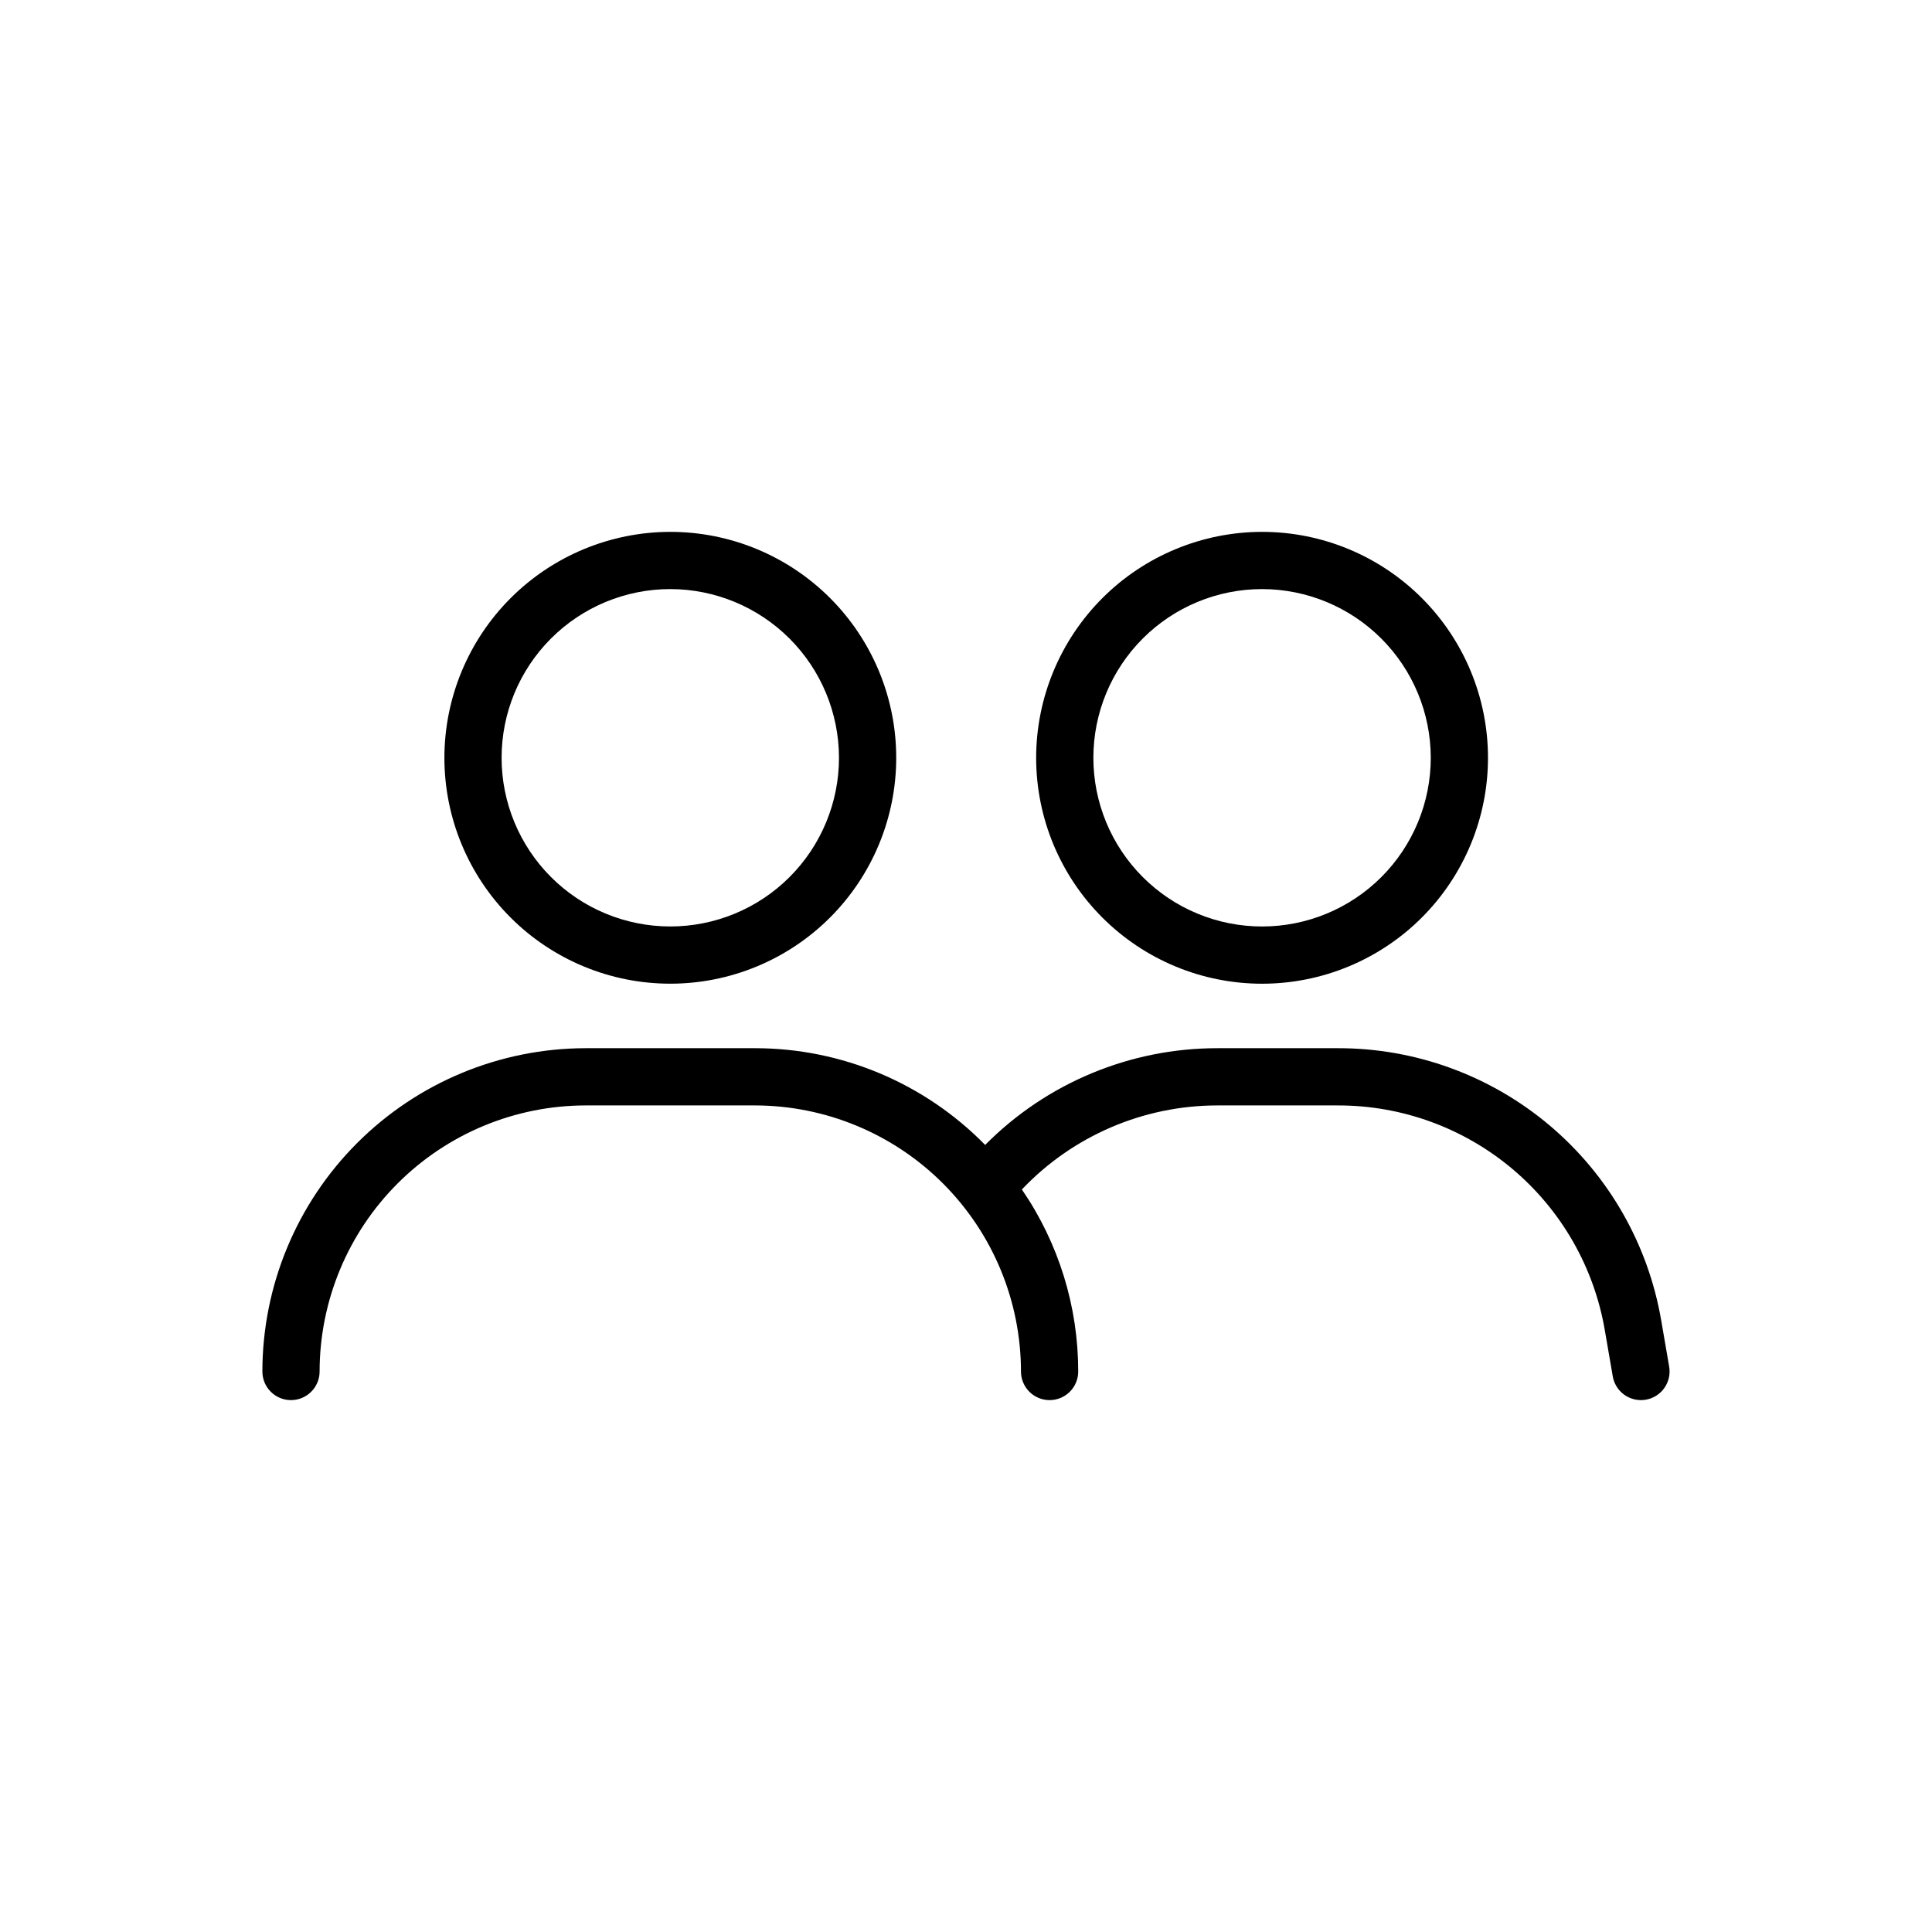 <?xml version="1.0" encoding="UTF-8"?>
<!-- Uploaded to: ICON Repo, www.iconrepo.com, Generator: ICON Repo Mixer Tools -->
<svg fill="#000000" width="800px" height="800px" version="1.1" viewBox="144 144 512 512" xmlns="http://www.w3.org/2000/svg">
 <g>
  <path d="m261.77 344.82c0 15.879 6.309 31.109 17.535 42.336 11.23 11.227 26.457 17.535 42.336 17.531 15.879 0 31.105-6.309 42.332-17.535 11.227-11.227 17.535-26.457 17.535-42.332 0-15.879-6.309-31.109-17.535-42.336-11.227-11.227-26.457-17.535-42.336-17.535-15.871 0.02-31.09 6.332-42.312 17.559-11.227 11.223-17.539 26.441-17.555 42.312zm104.57 0c0 11.859-4.711 23.227-13.098 31.613-8.383 8.383-19.754 13.09-31.609 13.09s-23.227-4.711-31.609-13.094c-8.383-8.383-13.094-19.754-13.094-31.609 0-11.859 4.711-23.227 13.094-31.613 8.383-8.383 19.754-13.094 31.609-13.094 11.855 0.016 23.219 4.731 31.598 13.113 8.383 8.379 13.094 19.742 13.109 31.594z"/>
  <path d="m418.59 344.82c0 15.879 6.305 31.109 17.535 42.336 11.227 11.23 26.457 17.539 42.336 17.539 15.879 0 31.105-6.309 42.336-17.535 11.227-11.23 17.535-26.457 17.535-42.336s-6.309-31.109-17.535-42.336c-11.227-11.23-26.457-17.539-42.336-17.539-15.871 0.02-31.09 6.332-42.316 17.555-11.223 11.227-17.539 26.445-17.555 42.316zm104.58 0c0 11.859-4.711 23.23-13.094 31.613-8.387 8.387-19.758 13.098-31.613 13.094-11.859 0-23.23-4.707-31.613-13.094-8.387-8.383-13.094-19.758-13.094-31.613s4.711-23.227 13.094-31.613c8.387-8.383 19.758-13.094 31.613-13.094 11.855 0.016 23.219 4.731 31.598 13.113 8.383 8.379 13.094 19.742 13.109 31.594z"/>
  <path d="m299.21 436.95h44.848c18.695 0.02 36.617 7.457 49.836 20.676s20.656 31.141 20.676 49.836c0 4.188 3.394 7.582 7.586 7.582 4.188 0 7.582-3.394 7.582-7.582 0.012-17.219-5.191-34.039-14.93-48.238 13.5-14.23 32.254-22.285 51.867-22.273h31.855c16.941-0.031 33.348 5.941 46.305 16.859 12.957 10.918 21.625 26.07 24.469 42.773l2.094 12.164c0.625 3.637 3.777 6.293 7.465 6.297 0.434 0 0.867-0.035 1.293-0.109 1.984-0.34 3.75-1.453 4.91-3.098 1.16-1.641 1.621-3.68 1.281-5.66l-2.094-12.164c-3.445-20.23-13.945-38.586-29.641-51.809-15.691-13.223-35.562-20.457-56.082-20.422h-31.855c-23.133-0.027-45.316 9.203-61.598 25.637-16.066-16.402-38.059-25.641-61.02-25.637h-44.848c-22.715 0.027-44.492 9.062-60.555 25.125s-25.098 37.84-25.121 60.555c0 4.188 3.394 7.582 7.582 7.582s7.582-3.394 7.582-7.582c0.02-18.695 7.457-36.617 20.676-49.836s31.141-20.656 49.836-20.676z"/>
 </g>
</svg>